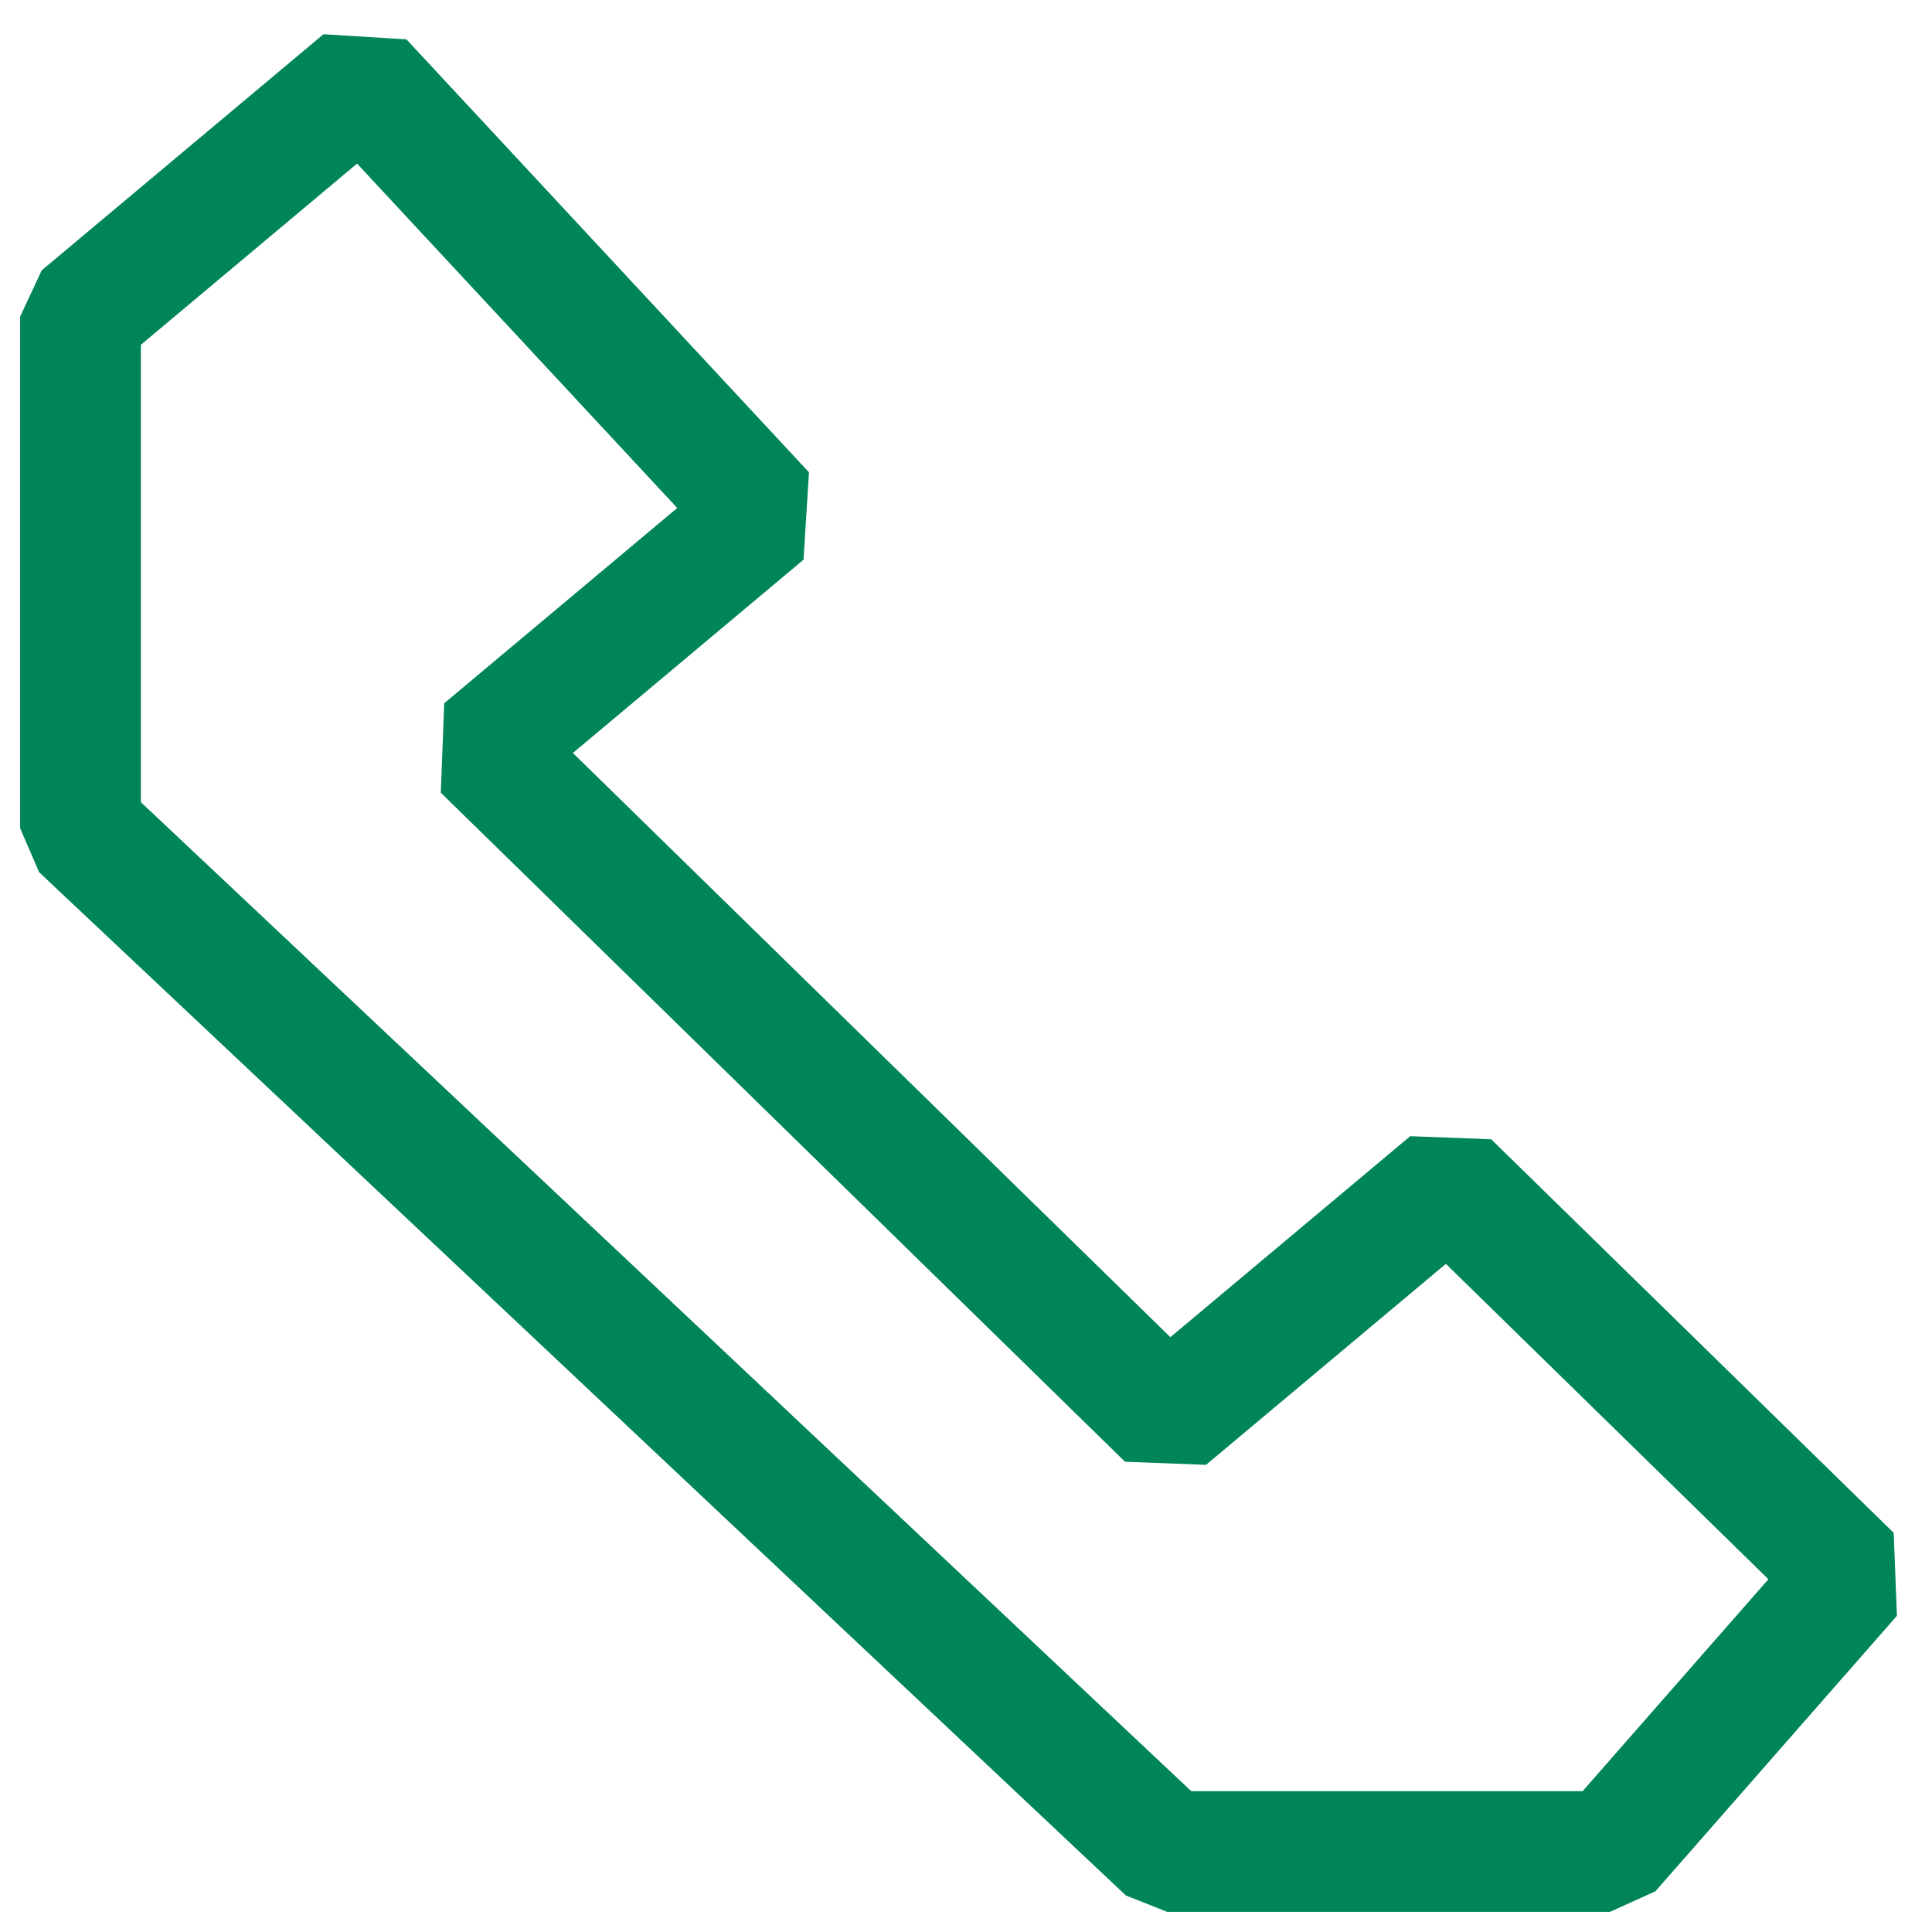 <?xml version="1.0" encoding="UTF-8"?> <svg xmlns="http://www.w3.org/2000/svg" width="24" height="24" viewBox="0 0 24 24" fill="none"><path d="M9.5 6.378L4.5 1L1 3.933V10.289L14.5 23H20L23 19.578L18 14.689L14.5 17.622L6 9.311L9.5 6.378Z" stroke="#008556" stroke-width="1.5" stroke-linejoin="bevel"></path></svg> 